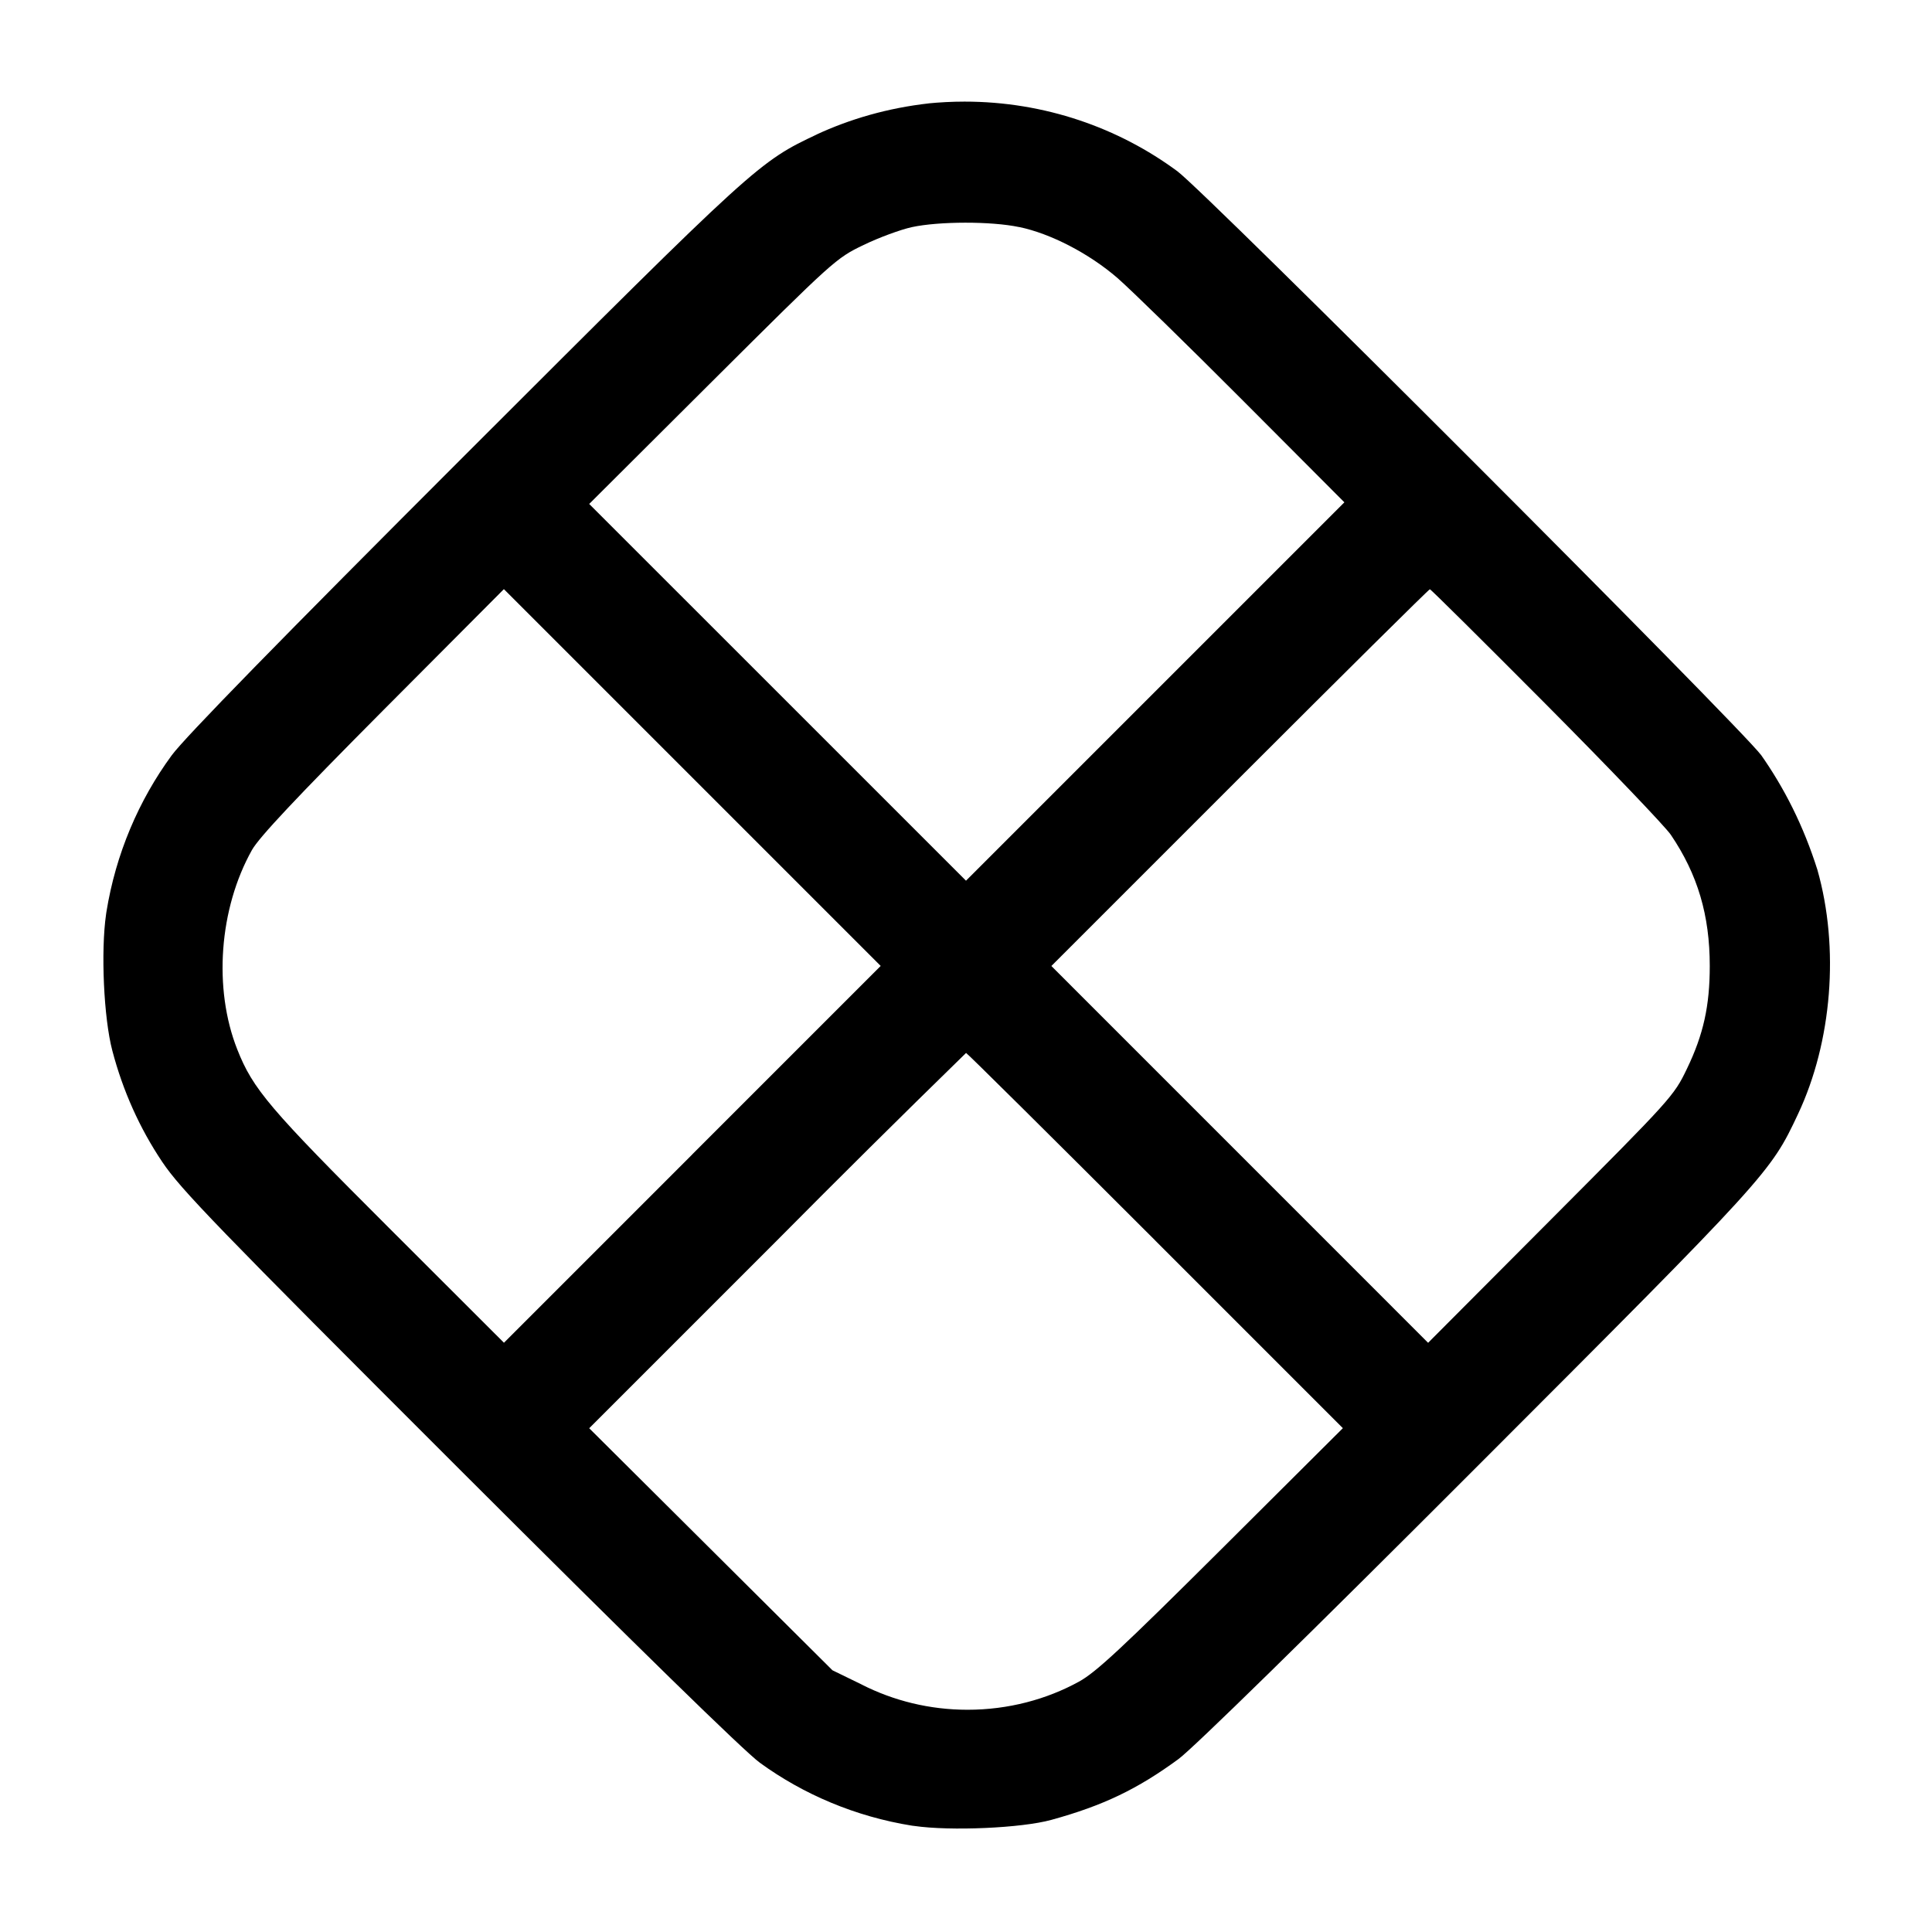 <!-- Generated by IcoMoon.io -->
<svg version="1.1" xmlns="http://www.w3.org/2000/svg" width="32" height="32" viewBox="0 0 32 32">
<title>main-component</title>
<path d="M15.387 1.712c-0.681 0.077-1.303 0.256-1.876 0.522l0.037-0.016c-0.985 0.464-1.004 0.481-5.849 5.323-3.036 3.035-4.645 4.681-4.856 4.971-0.543 0.74-0.926 1.63-1.081 2.596l-0.005 0.035c-0.089 0.611-0.039 1.721 0.104 2.261 0.175 0.665 0.452 1.283 0.825 1.839 0.304 0.455 0.904 1.075 4.923 5.091 2.944 2.941 4.72 4.676 4.977 4.863 0.719 0.523 1.583 0.892 2.521 1.042l0.034 0.004c0.604 0.088 1.779 0.036 2.272-0.1 0.857-0.236 1.425-0.508 2.107-1.008 0.245-0.181 2.152-2.048 4.936-4.835 4.835-4.839 4.867-4.873 5.325-5.848 0.564-1.199 0.688-2.752 0.321-4.045-0.229-0.724-0.546-1.355-0.947-1.922l0.015 0.022c-0.359-0.481-9.188-9.313-9.667-9.669-0.974-0.721-2.2-1.155-3.527-1.155-0.208 0-0.413 0.011-0.616 0.031l0.025-0.002zM16.88 3.76c0.524 0.109 1.159 0.439 1.628 0.844 0.219 0.191 1.155 1.104 2.079 2.031l1.68 1.685-6.267 6.267-6.241-6.24 2.040-2.033c2.012-2.004 2.048-2.037 2.504-2.256 0.253-0.123 0.613-0.255 0.8-0.296 0.449-0.097 1.315-0.099 1.777-0.001zM11.467 19.12l-3.12 3.12-1.909-1.907c-1.979-1.976-2.248-2.293-2.508-2.951-0.399-1.008-0.301-2.332 0.243-3.303 0.117-0.209 0.736-0.868 2.168-2.308l2.005-2.013 6.241 6.241-3.12 3.12zM25.607 11.667c1.043 1.049 1.973 2.021 2.068 2.161 0.444 0.656 0.644 1.331 0.644 2.172 0 0.661-0.105 1.135-0.377 1.7-0.217 0.453-0.253 0.492-2.255 2.501l-2.033 2.040-6.24-6.241 3.12-3.12c1.716-1.716 3.133-3.12 3.149-3.12s0.881 0.859 1.924 1.907zM19.135 20.548l3.107 3.107-2.013 2.005c-1.648 1.64-2.077 2.040-2.361 2.195-0.533 0.292-1.167 0.464-1.842 0.464-0.631 0-1.227-0.15-1.753-0.417l0.022 0.010-0.507-0.247-4.029-4.009 3.108-3.108c1.030-1.039 2.052-2.052 3.081-3.056l0.053-0.052c0.015 0 1.425 1.399 3.135 3.108z"></path>
</svg>
